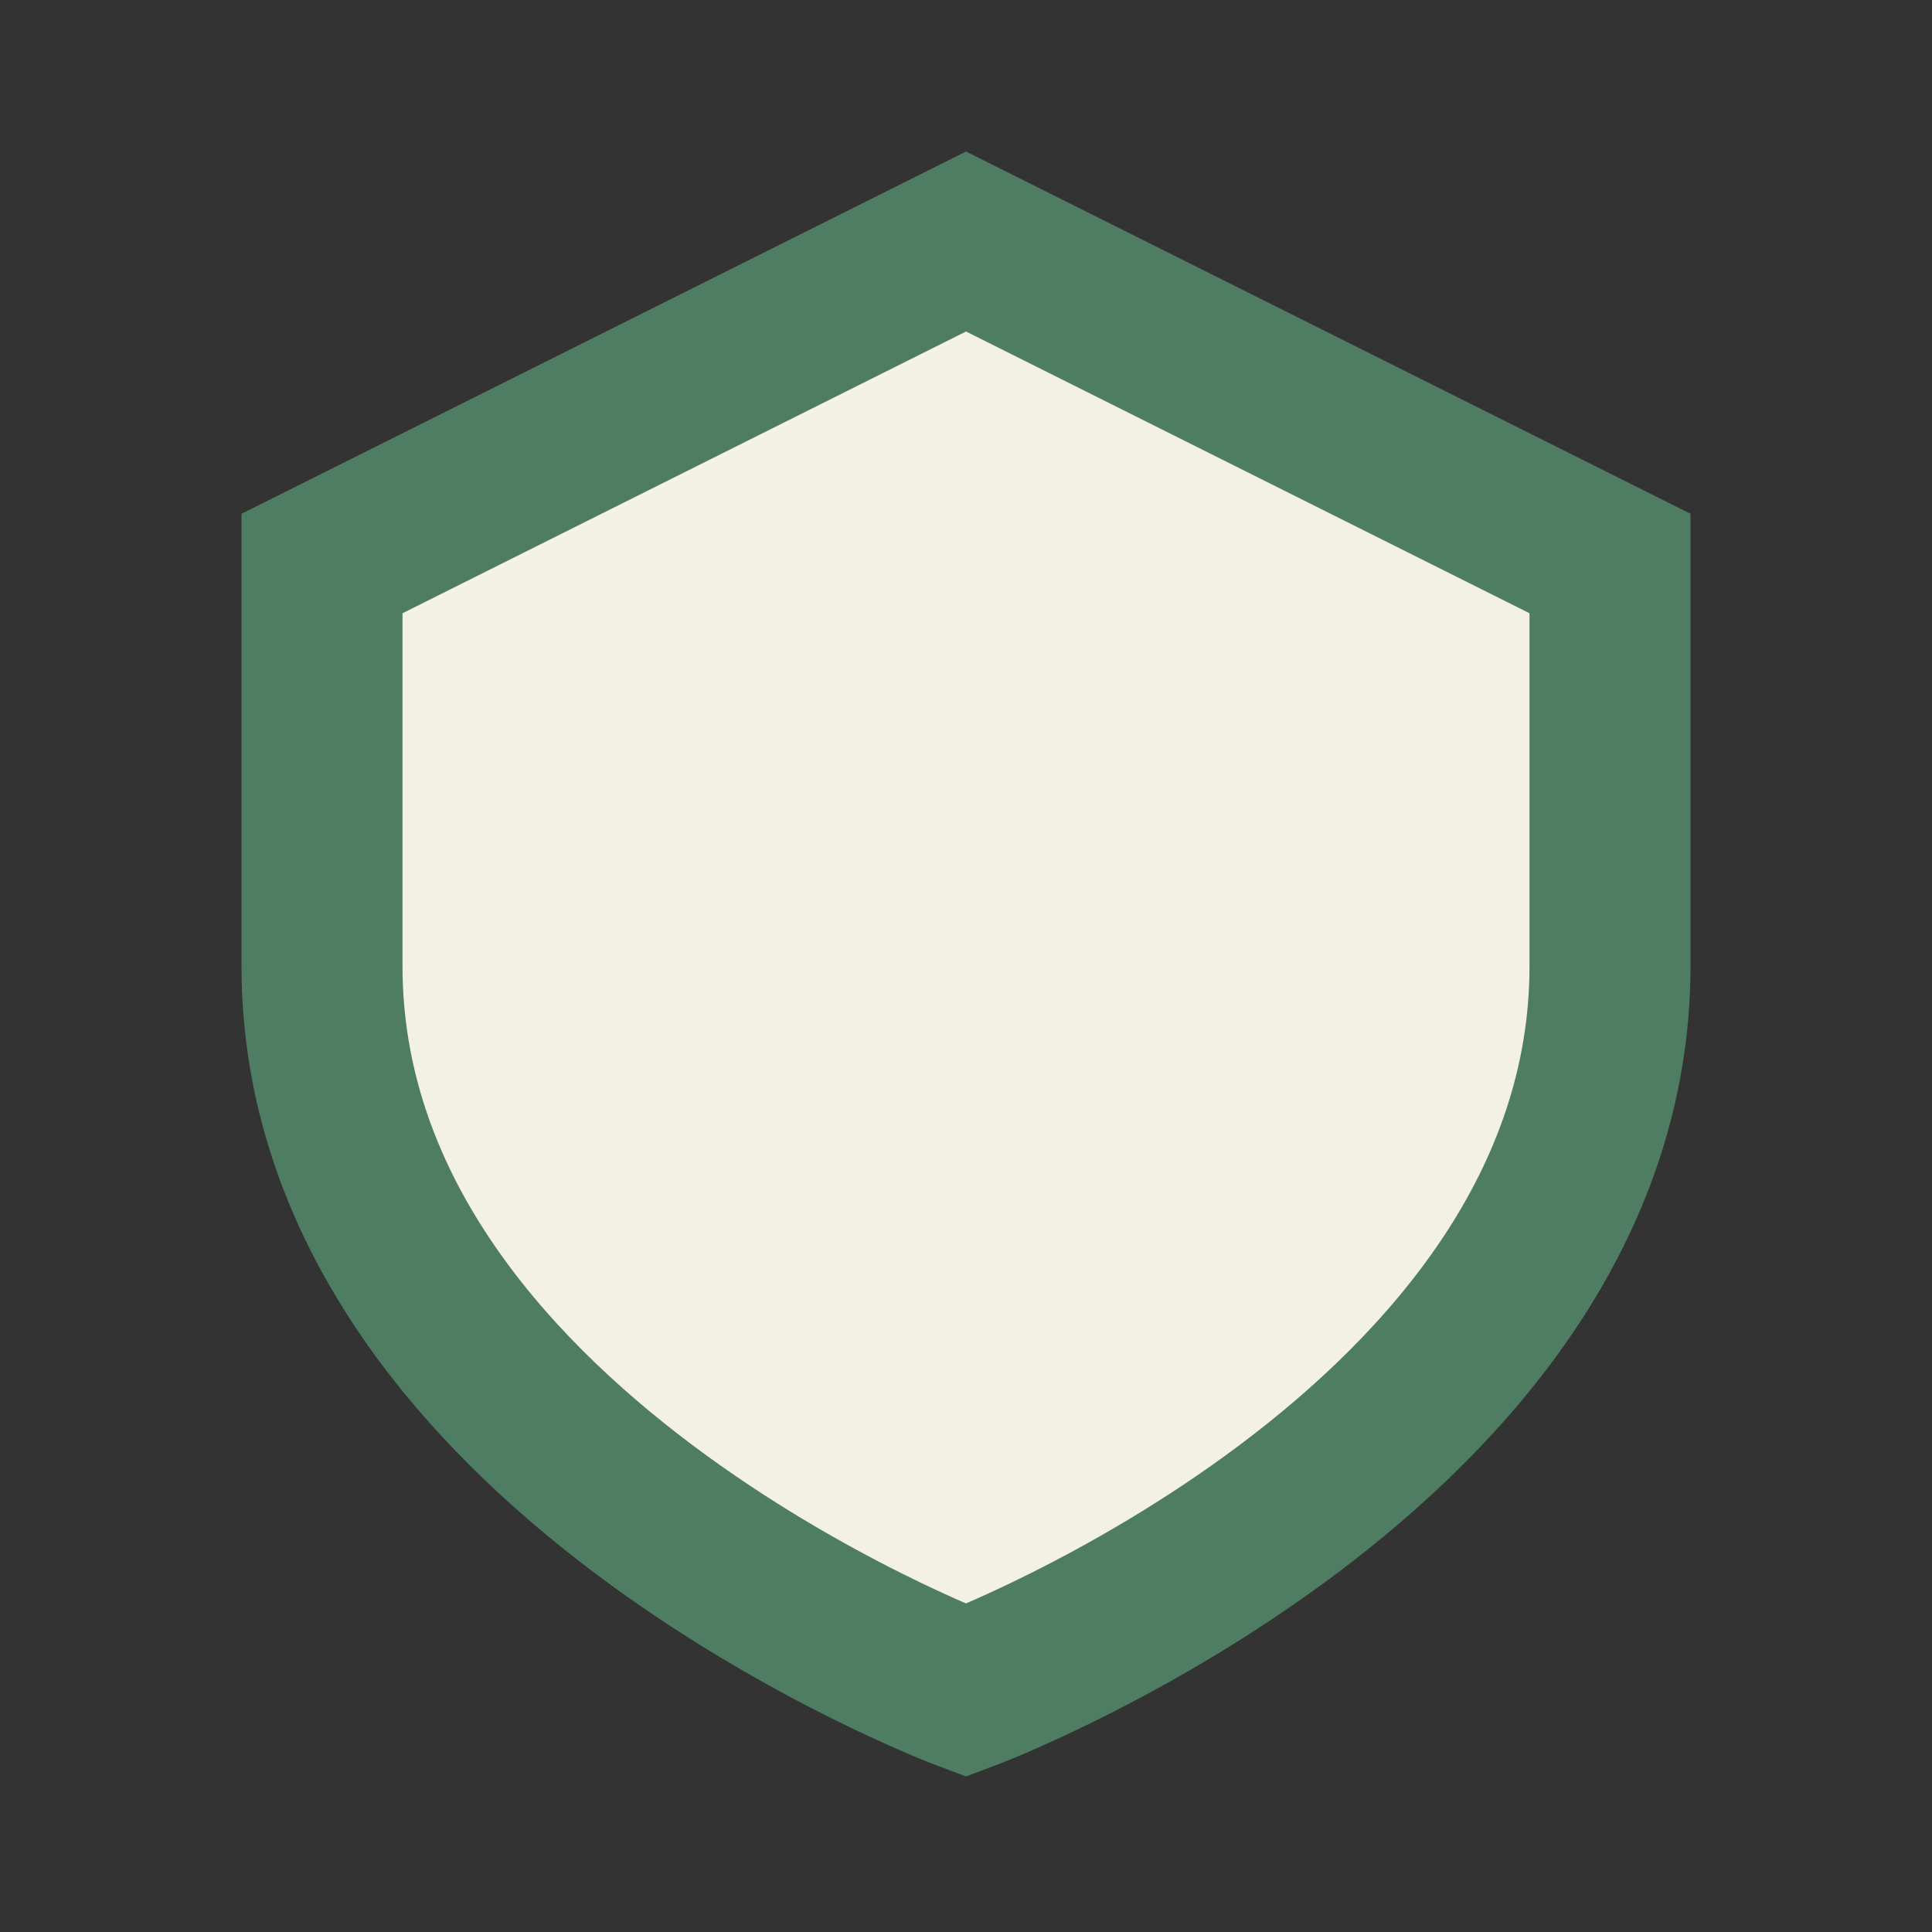<?xml version="1.0" encoding="UTF-8"?>
<svg xmlns="http://www.w3.org/2000/svg" width="24" height="24" viewBox="0 0 24 24"><rect x="0" y="0" width="24" height="24" fill="#333333" stroke="none"/><path d="M12 3l8 4v5c0 6-8 9-8 9s-8-3-8-9V7z" fill="#F3F1E4" stroke="#4F7D63" stroke-width="2"/></svg>